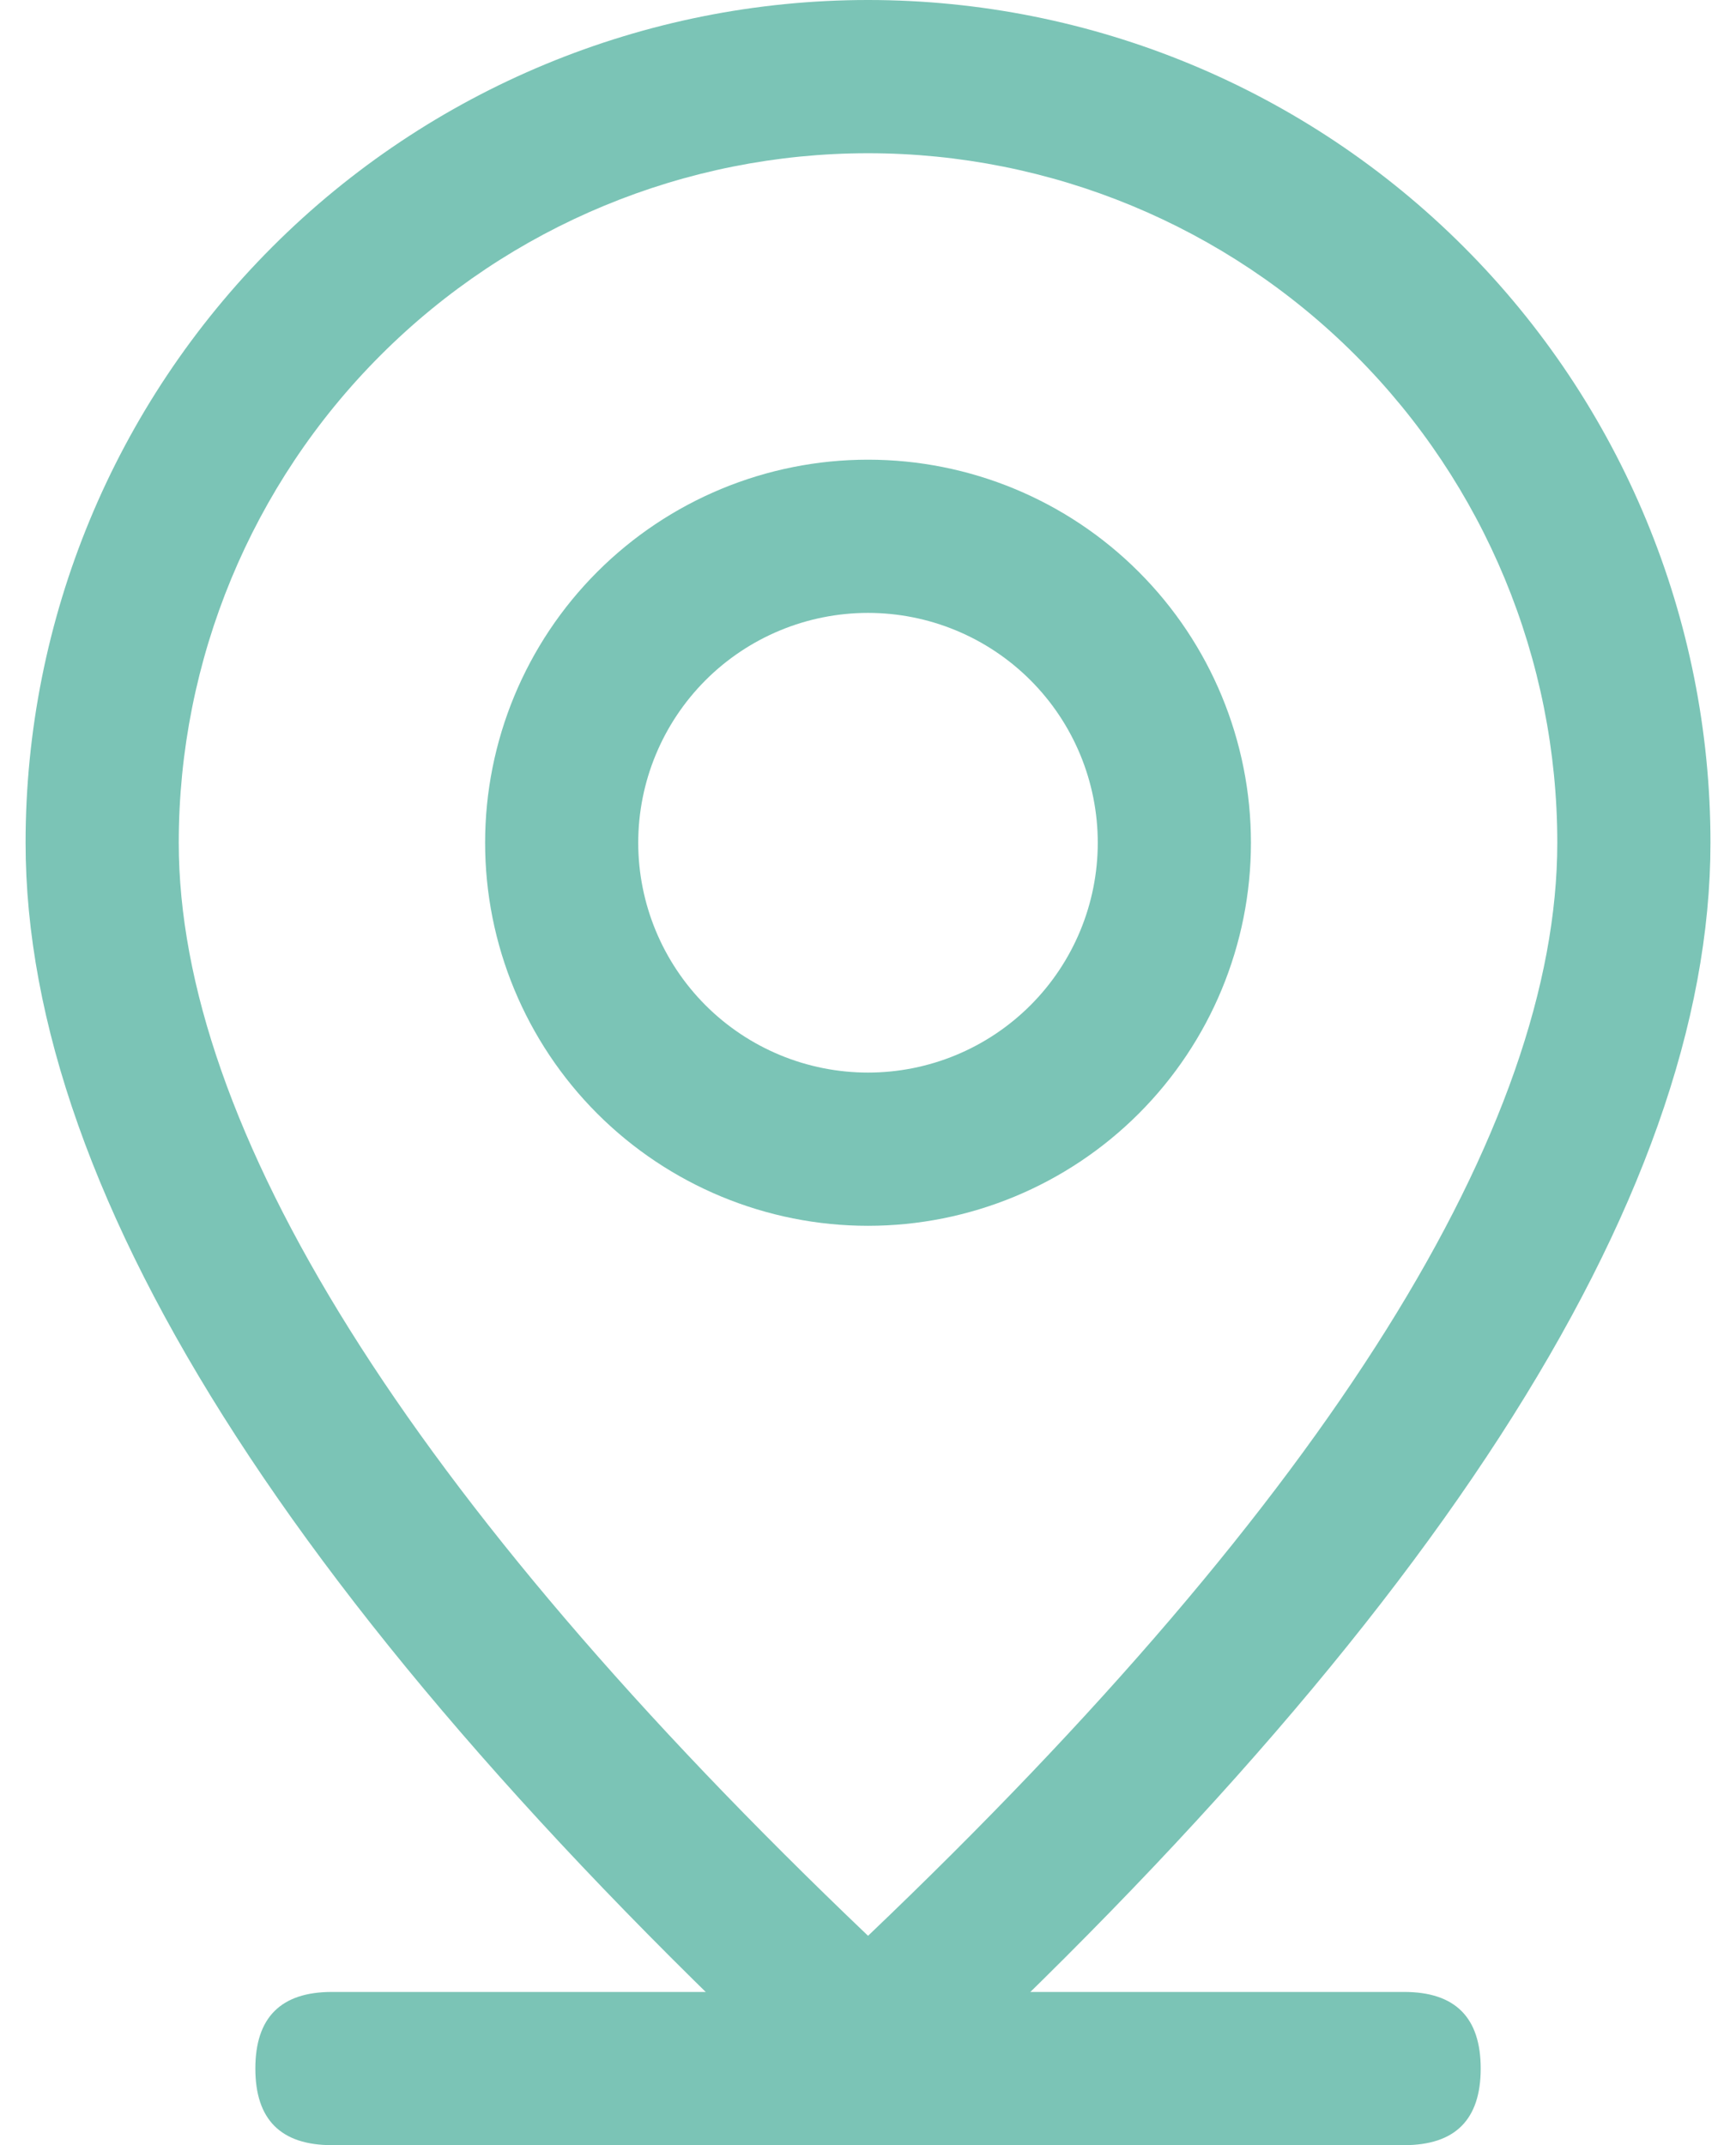 <?xml version="1.0" encoding="UTF-8"?> <svg xmlns="http://www.w3.org/2000/svg" width="34" height="42" viewBox="0 0 34 42" fill="none"> <path d="M27.5 39H6.501C5.501 39 5.001 39.5 5.001 40.5C5.001 41.5 5.501 42 6.501 42H27.5C28.5 42 29 41.5 29 40.5C29 39.5 28.5 39 27.5 39Z" fill="#7BC4B6"></path> <path d="M17 21C15.807 21 14.662 20.526 13.818 19.682C12.975 18.838 12.5 17.693 12.5 16.5C12.5 15.306 12.975 14.162 13.818 13.318C14.662 12.474 15.807 12 17 12C18.194 12 19.338 12.474 20.182 13.318C21.026 14.162 21.5 15.306 21.5 16.5C21.5 17.693 21.026 18.838 20.182 19.682C19.338 20.526 18.194 21 17 21ZM17 24C18.989 24 20.897 23.209 22.303 21.803C23.71 20.396 24.5 18.489 24.5 16.5C24.5 14.511 23.71 12.603 22.303 11.197C20.897 9.79 18.989 9 17 9C15.011 9 13.104 9.79 11.697 11.197C10.291 12.603 9.501 14.511 9.501 16.5C9.501 18.489 10.291 20.396 11.697 21.803C13.104 23.209 15.011 24 17 24Z" fill="#7BC4B6"></path> <path d="M3.501 16.499C3.501 12.919 4.923 9.485 7.455 6.954C9.987 4.422 13.42 3 17.001 3C20.581 3 24.015 4.422 26.546 6.954C29.078 9.485 30.5 12.919 30.5 16.499C30.5 22.037 26.069 29.255 17.001 37.901C7.932 29.255 3.501 22.037 3.501 16.499ZM17.001 41.999C28.001 32 33.5 23.498 33.5 16.499C33.5 12.123 31.762 7.927 28.667 4.833C25.573 1.738 21.377 0 17.001 0C12.625 0 8.428 1.738 5.334 4.833C2.239 7.927 0.501 12.123 0.501 16.499C0.501 23.498 6 32 17.001 41.999Z" fill="#7BC4B6"></path> </svg> 